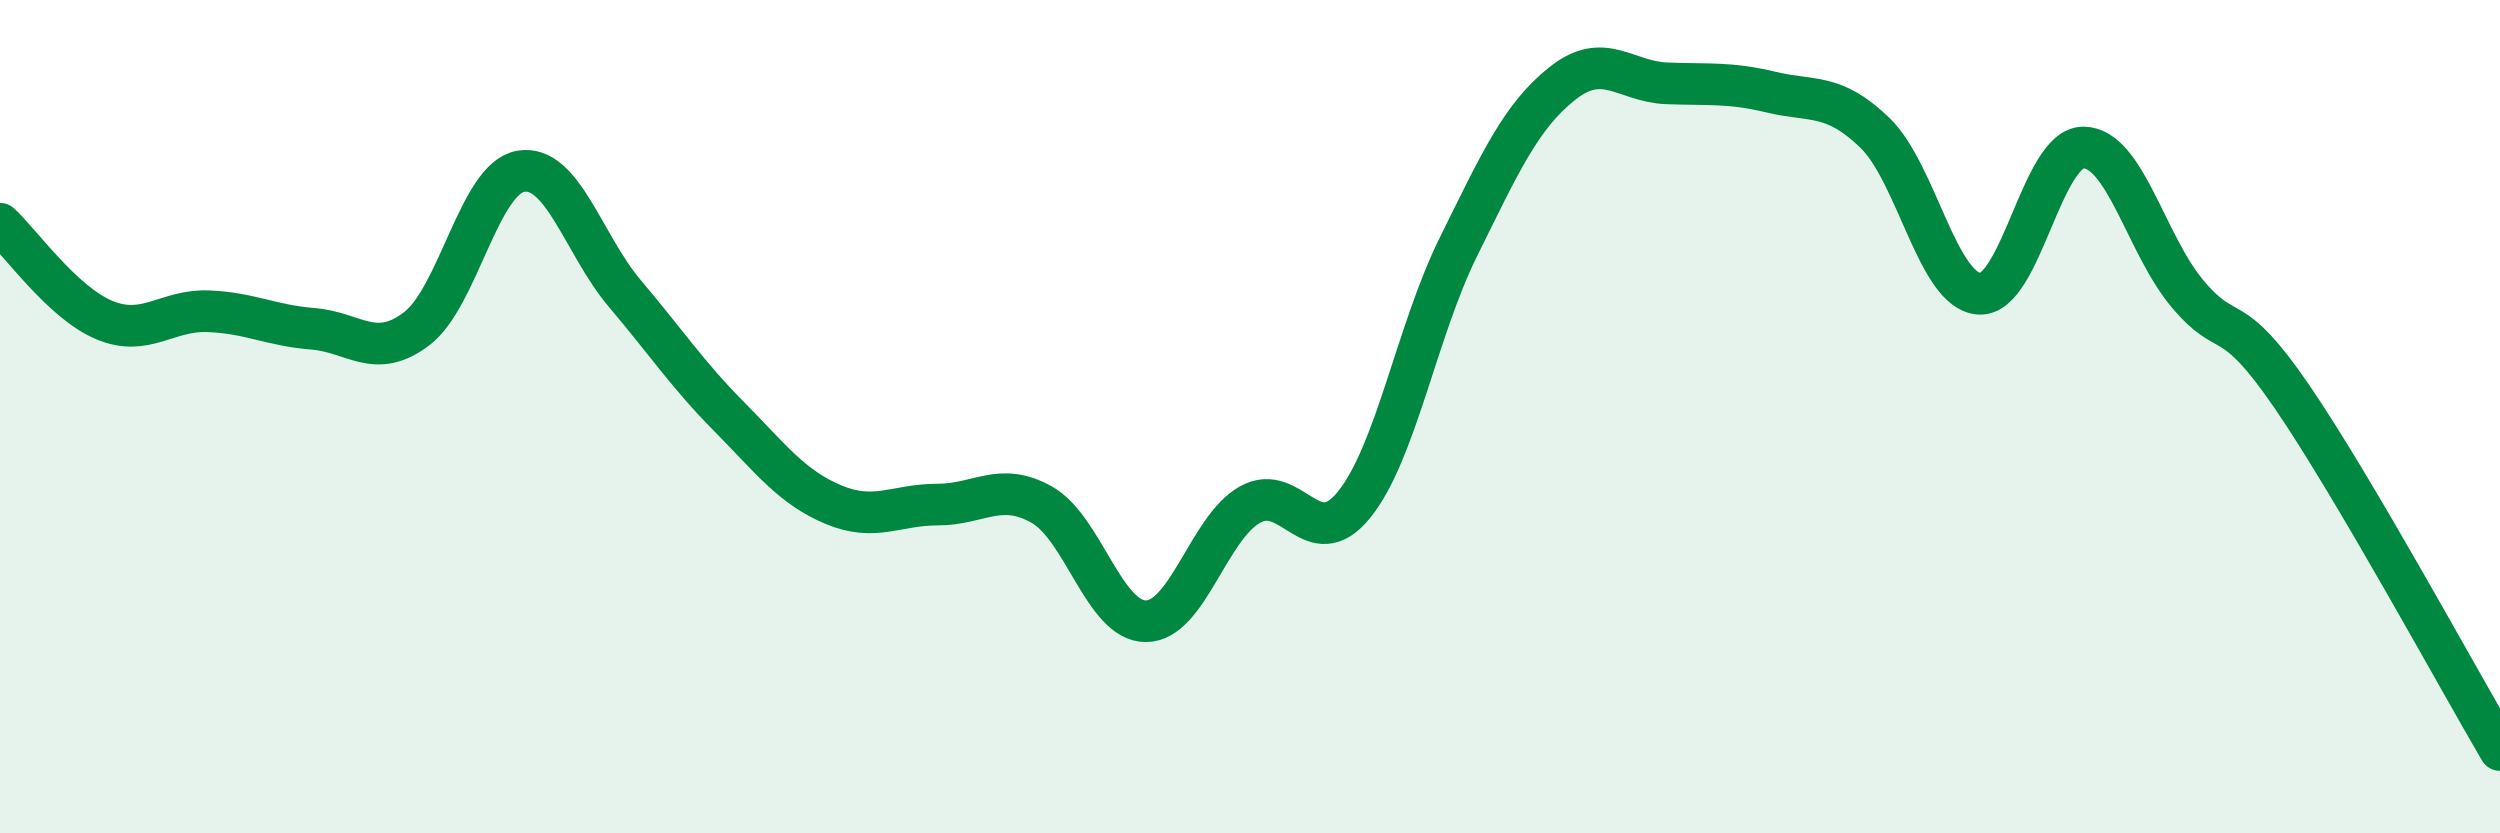 
    <svg width="60" height="20" viewBox="0 0 60 20" xmlns="http://www.w3.org/2000/svg">
      <path
        d="M 0,5.37 C 0.5,5.83 1.5,7.26 2.5,7.68 C 3.5,8.1 4,7.43 5,7.47 C 6,7.51 6.5,7.81 7.5,7.89 C 8.5,7.97 9,8.65 10,7.89 C 11,7.13 11.5,4.28 12.5,4.11 C 13.5,3.94 14,5.87 15,7.05 C 16,8.23 16.5,8.99 17.5,10 C 18.5,11.01 19,11.69 20,12.11 C 21,12.53 21.5,12.11 22.5,12.11 C 23.5,12.11 24,11.55 25,12.11 C 26,12.67 26.5,14.91 27.5,14.91 C 28.5,14.91 29,12.67 30,12.11 C 31,11.55 31.5,13.35 32.5,12.11 C 33.5,10.87 34,7.95 35,5.93 C 36,3.91 36.5,2.79 37.5,2 C 38.5,1.21 39,1.96 40,2 C 41,2.04 41.5,1.97 42.5,2.21 C 43.5,2.45 44,2.22 45,3.19 C 46,4.16 46.5,6.98 47.5,7.05 C 48.5,7.12 49,3.54 50,3.54 C 51,3.54 51.5,5.86 52.5,7.05 C 53.5,8.24 53.5,7.32 55,9.51 C 56.5,11.7 59,16.3 60,18L60 20L0 20Z"
        fill="#008740"
        opacity="0.1"
        stroke-linecap="round"
        stroke-linejoin="round"
      />
      <path
        d="M 0,5.37 C 0.5,5.83 1.5,7.26 2.5,7.68 C 3.5,8.1 4,7.43 5,7.47 C 6,7.51 6.5,7.81 7.5,7.89 C 8.5,7.97 9,8.65 10,7.89 C 11,7.13 11.5,4.28 12.5,4.11 C 13.5,3.94 14,5.87 15,7.05 C 16,8.23 16.5,8.99 17.5,10 C 18.5,11.01 19,11.69 20,12.11 C 21,12.53 21.5,12.11 22.5,12.11 C 23.5,12.11 24,11.55 25,12.11 C 26,12.67 26.5,14.91 27.5,14.91 C 28.5,14.91 29,12.67 30,12.11 C 31,11.55 31.5,13.35 32.5,12.11 C 33.5,10.87 34,7.95 35,5.93 C 36,3.91 36.5,2.79 37.5,2 C 38.5,1.21 39,1.96 40,2 C 41,2.04 41.5,1.97 42.5,2.21 C 43.5,2.45 44,2.22 45,3.19 C 46,4.16 46.5,6.98 47.5,7.05 C 48.5,7.12 49,3.54 50,3.54 C 51,3.54 51.5,5.86 52.5,7.05 C 53.5,8.24 53.5,7.32 55,9.51 C 56.5,11.7 59,16.3 60,18"
        stroke="#008740"
        stroke-width="1"
        fill="none"
        stroke-linecap="round"
        stroke-linejoin="round"
      />
    </svg>
  